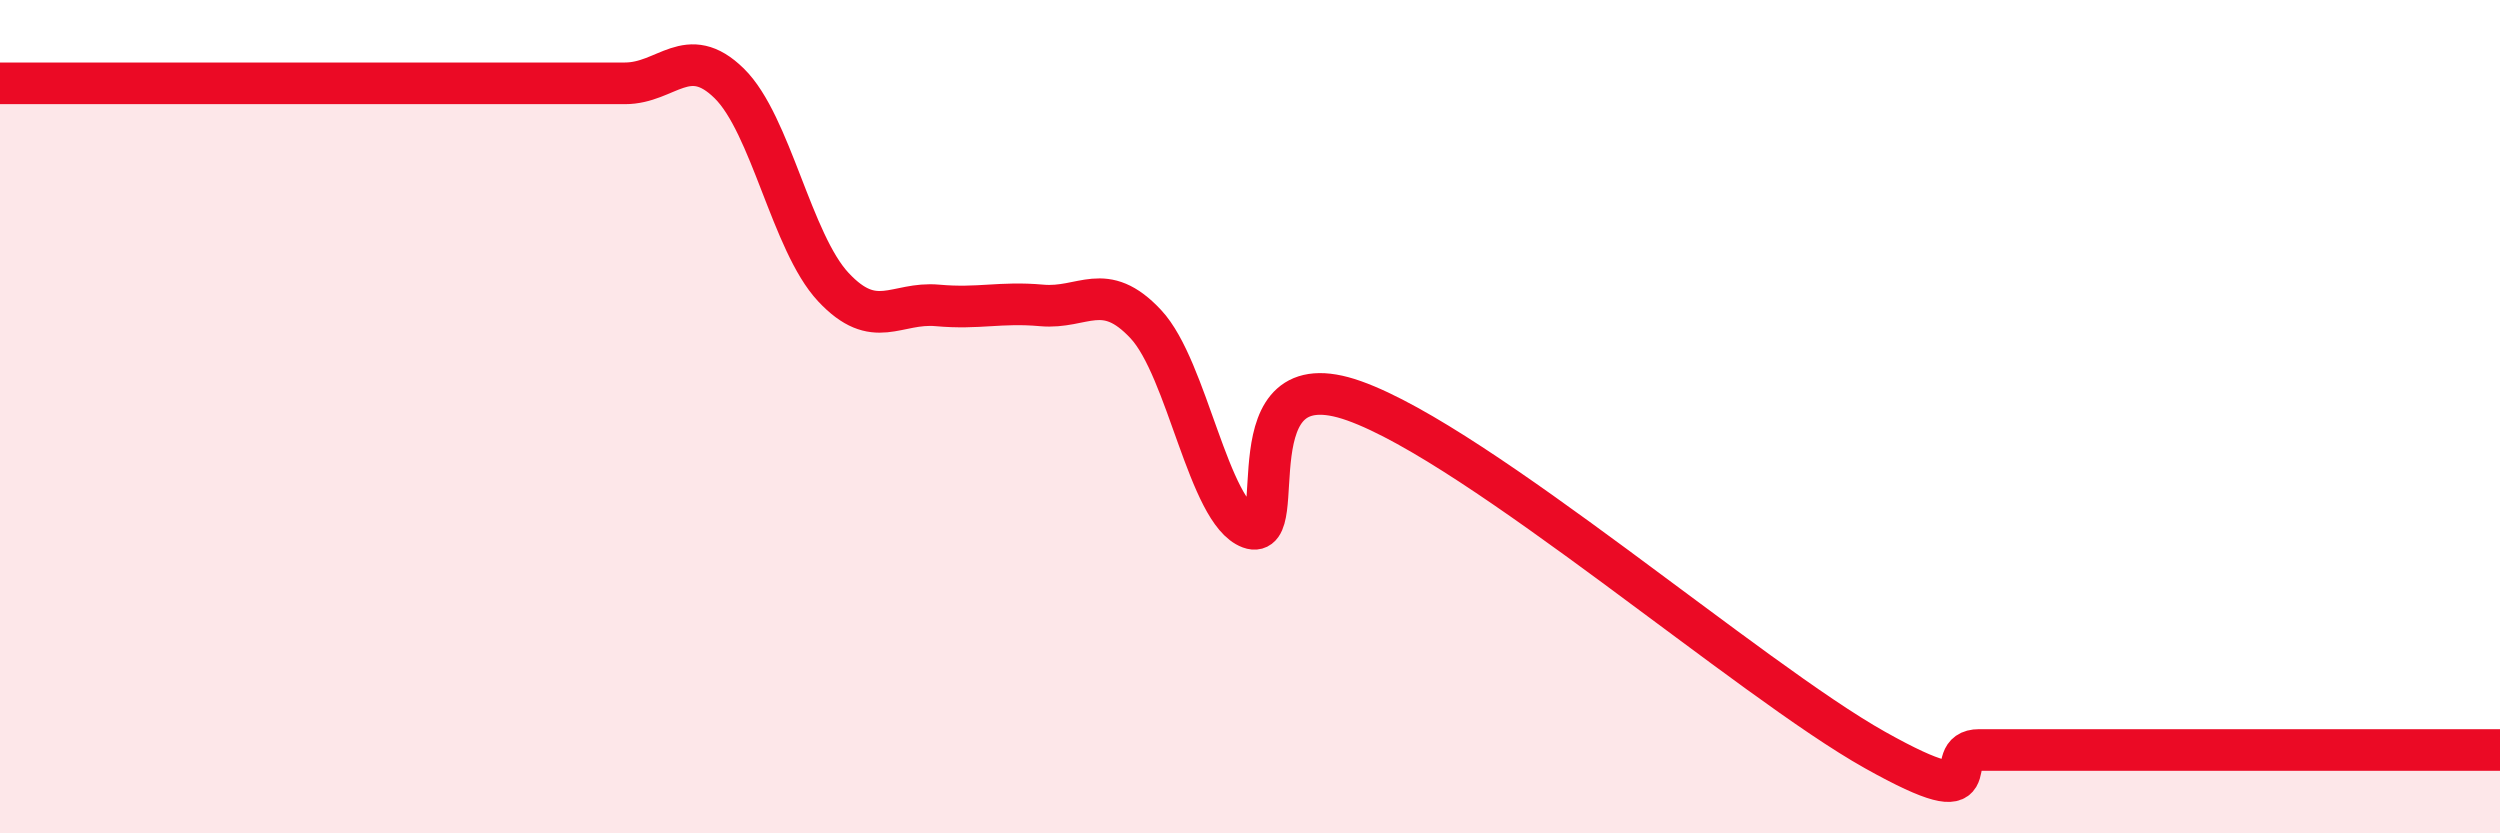 
    <svg width="60" height="20" viewBox="0 0 60 20" xmlns="http://www.w3.org/2000/svg">
      <path
        d="M 0,2 C 0.5,2 1.5,2 2.5,2 C 3.5,2 4,2 5,2 C 6,2 6.5,2 7.5,2 C 8.5,2 9,2 10,2 C 11,2 11.5,2 12.5,2 C 13.5,2 14,2 15,2 C 16,2 16.5,1.02 17.5,2 C 18.5,2.98 19,5.82 20,6.89 C 21,7.96 21.5,7.24 22.5,7.33 C 23.5,7.42 24,7.24 25,7.33 C 26,7.42 26.5,6.71 27.5,7.78 C 28.5,8.85 29,12.3 30,12.67 C 31,13.04 29.5,8.55 32.5,9.62 C 35.5,10.69 42,16.32 45,18 C 48,19.68 46.5,18 47.5,18 C 48.5,18 49,18 50,18 C 51,18 51.5,18 52.5,18 C 53.5,18 54,18 55,18 C 56,18 56.5,18 57.5,18 C 58.5,18 59.5,18 60,18L60 20L0 20Z"
        fill="#EB0A25"
        opacity="0.1"
        stroke-linecap="round"
        stroke-linejoin="round"
      />
      <path
        d="M 0,2 C 0.5,2 1.5,2 2.5,2 C 3.5,2 4,2 5,2 C 6,2 6.5,2 7.5,2 C 8.5,2 9,2 10,2 C 11,2 11.5,2 12.5,2 C 13.5,2 14,2 15,2 C 16,2 16.5,1.02 17.5,2 C 18.5,2.98 19,5.82 20,6.89 C 21,7.96 21.5,7.24 22.5,7.33 C 23.5,7.42 24,7.24 25,7.33 C 26,7.42 26.5,6.71 27.5,7.78 C 28.5,8.85 29,12.3 30,12.67 C 31,13.04 29.5,8.55 32.5,9.62 C 35.5,10.69 42,16.32 45,18 C 48,19.68 46.5,18 47.5,18 C 48.5,18 49,18 50,18 C 51,18 51.5,18 52.5,18 C 53.5,18 54,18 55,18 C 56,18 56.5,18 57.5,18 C 58.5,18 59.5,18 60,18"
        stroke="#EB0A25"
        stroke-width="1"
        fill="none"
        stroke-linecap="round"
        stroke-linejoin="round"
      />
    </svg>
  